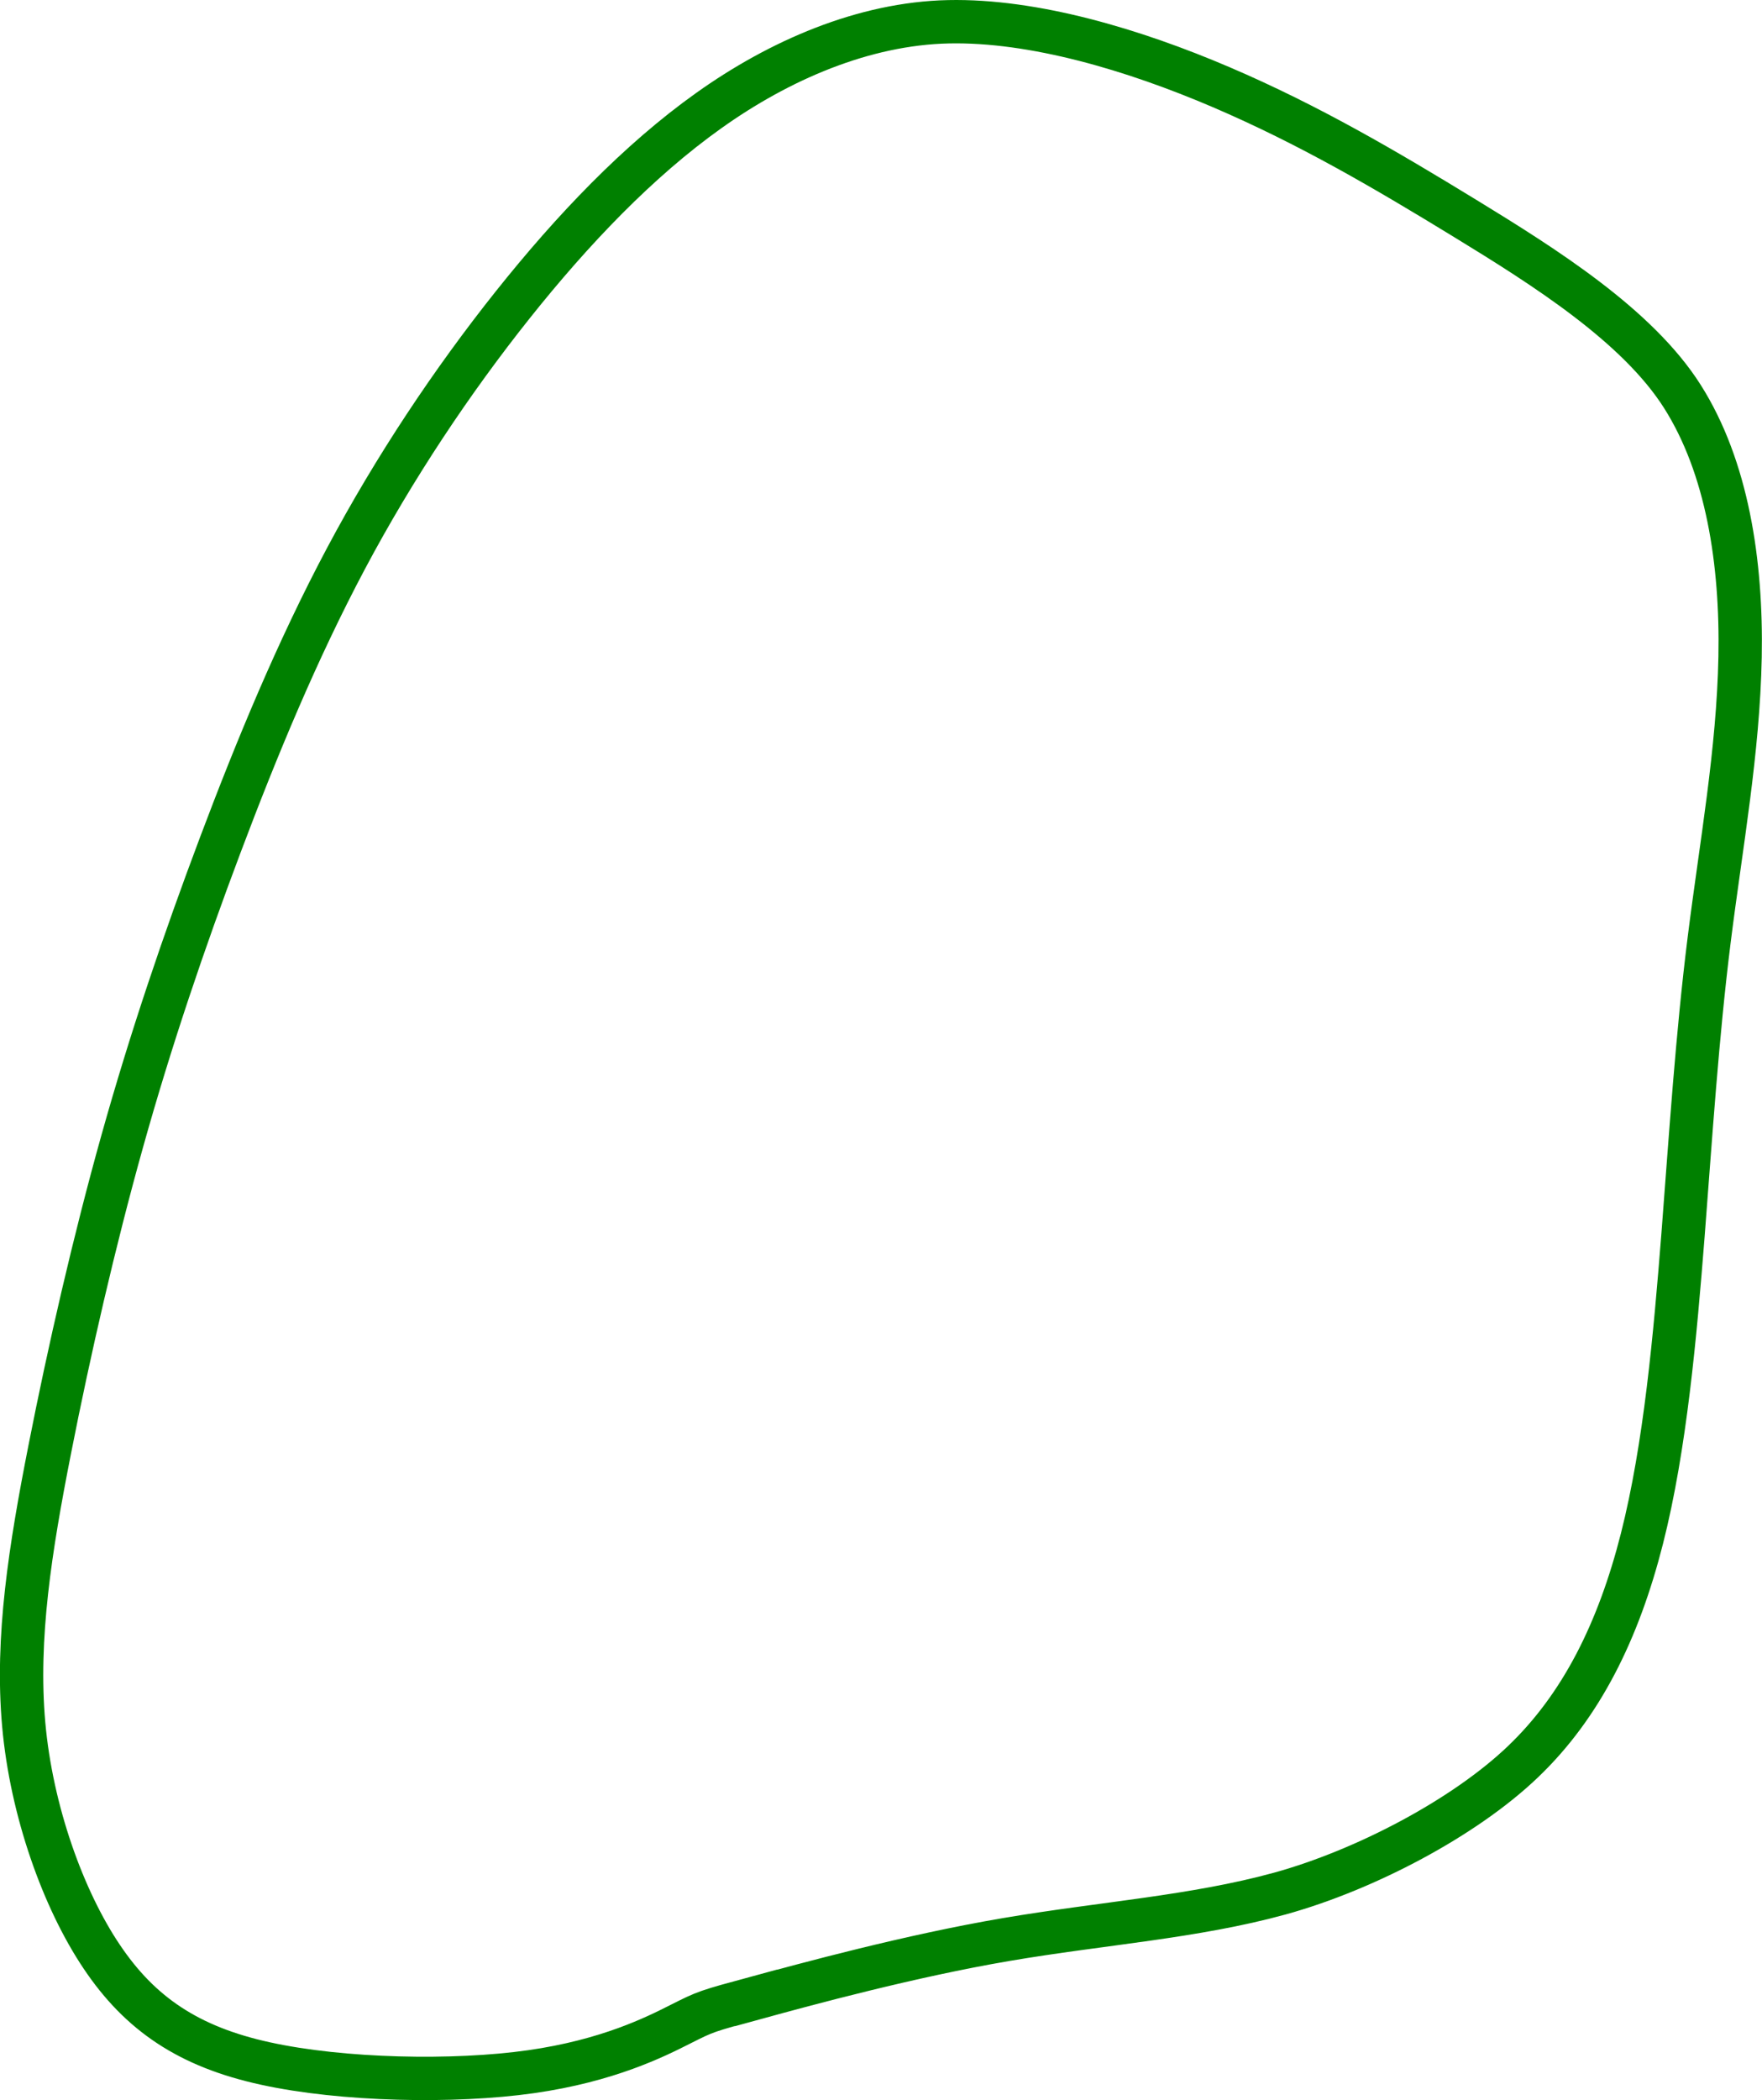 <?xml version="1.0" encoding="UTF-8" standalone="no"?>
<!-- Created with Inkscape (http://www.inkscape.org/) -->

<svg
   width="10.772mm"
   height="12.838mm"
   viewBox="0 0 10.772 12.838"
   version="1.1"
   id="svg5"
   inkscape:version="1.2.1 (9c6d41e4, 2022-07-14)"
   sodipodi:docname="6g.svg"
   xml:space="preserve"
   xmlns:inkscape="http://www.inkscape.org/namespaces/inkscape"
   xmlns:sodipodi="http://sodipodi.sourceforge.net/DTD/sodipodi-0.dtd"
   xmlns="http://www.w3.org/2000/svg"
   xmlns:svg="http://www.w3.org/2000/svg"><sodipodi:namedview
     id="namedview7"
     pagecolor="#ffffff"
     bordercolor="#666666"
     borderopacity="1.0"
     inkscape:showpageshadow="2"
     inkscape:pageopacity="0.0"
     inkscape:pagecheckerboard="0"
     inkscape:deskcolor="#d1d1d1"
     inkscape:document-units="mm"
     showgrid="false"
     inkscape:zoom="1.1823594"
     inkscape:cx="-52.860408"
     inkscape:cy="243.15788"
     inkscape:window-width="1080"
     inkscape:window-height="819"
     inkscape:window-x="360"
     inkscape:window-y="25"
     inkscape:window-maximized="0"
     inkscape:current-layer="layer5" /><defs
     id="defs2"><inkscape:path-effect
       effect="bspline"
       id="path-effect12569"
       is_visible="true"
       lpeversion="1"
       weight="33.333"
       steps="2"
       helper_size="0"
       apply_no_weight="true"
       apply_with_weight="true"
       only_selected="false" /><inkscape:path-effect
       effect="bspline"
       id="path-effect12565"
       is_visible="true"
       lpeversion="1"
       weight="33.333"
       steps="2"
       helper_size="0"
       apply_no_weight="true"
       apply_with_weight="true"
       only_selected="false" /><inkscape:path-effect
       effect="bspline"
       id="path-effect12561"
       is_visible="true"
       lpeversion="1"
       weight="33.333"
       steps="2"
       helper_size="0"
       apply_no_weight="true"
       apply_with_weight="true"
       only_selected="false" /><inkscape:path-effect
       effect="bspline"
       id="path-effect4109"
       is_visible="true"
       lpeversion="1"
       weight="33.333"
       steps="2"
       helper_size="0"
       apply_no_weight="true"
       apply_with_weight="true"
       only_selected="false" /><inkscape:path-effect
       effect="bspline"
       id="path-effect4089"
       is_visible="true"
       lpeversion="1"
       weight="33.333"
       steps="2"
       helper_size="0"
       apply_no_weight="true"
       apply_with_weight="true"
       only_selected="false" /><inkscape:path-effect
       effect="bspline"
       id="path-effect4085"
       is_visible="true"
       lpeversion="1"
       weight="33.333"
       steps="2"
       helper_size="0"
       apply_no_weight="true"
       apply_with_weight="true"
       only_selected="false" /><inkscape:path-effect
       effect="bspline"
       id="path-effect4081"
       is_visible="true"
       lpeversion="1"
       weight="33.333"
       steps="2"
       helper_size="0"
       apply_no_weight="true"
       apply_with_weight="true"
       only_selected="false" /><inkscape:path-effect
       effect="bspline"
       id="path-effect4077"
       is_visible="true"
       lpeversion="1"
       weight="33.333"
       steps="2"
       helper_size="0"
       apply_no_weight="true"
       apply_with_weight="true"
       only_selected="false" /><inkscape:path-effect
       effect="bspline"
       id="path-effect4073"
       is_visible="true"
       lpeversion="1"
       weight="33.333"
       steps="2"
       helper_size="0"
       apply_no_weight="true"
       apply_with_weight="true"
       only_selected="false" /><inkscape:path-effect
       effect="bspline"
       id="path-effect4069"
       is_visible="true"
       lpeversion="1"
       weight="33.333"
       steps="2"
       helper_size="0"
       apply_no_weight="true"
       apply_with_weight="true"
       only_selected="false" /><inkscape:path-effect
       effect="bspline"
       id="path-effect4065"
       is_visible="true"
       lpeversion="1"
       weight="33.333"
       steps="2"
       helper_size="0"
       apply_no_weight="true"
       apply_with_weight="true"
       only_selected="false" /><inkscape:path-effect
       effect="bspline"
       id="path-effect677"
       is_visible="true"
       lpeversion="1"
       weight="33.333"
       steps="2"
       helper_size="0"
       apply_no_weight="true"
       apply_with_weight="true"
       only_selected="false" /><inkscape:path-effect
       effect="bspline"
       id="path-effect673"
       is_visible="true"
       lpeversion="1"
       weight="33.333"
       steps="2"
       helper_size="0"
       apply_no_weight="true"
       apply_with_weight="true"
       only_selected="false" /><inkscape:path-effect
       effect="bspline"
       id="path-effect669"
       is_visible="true"
       lpeversion="1"
       weight="33.333"
       steps="2"
       helper_size="0"
       apply_no_weight="true"
       apply_with_weight="true"
       only_selected="false" /><inkscape:path-effect
       effect="bspline"
       id="path-effect665"
       is_visible="true"
       lpeversion="1"
       weight="33.333"
       steps="2"
       helper_size="0"
       apply_no_weight="true"
       apply_with_weight="true"
       only_selected="false" /><inkscape:path-effect
       effect="bspline"
       id="path-effect661"
       is_visible="true"
       lpeversion="1"
       weight="33.333"
       steps="2"
       helper_size="0"
       apply_no_weight="true"
       apply_with_weight="true"
       only_selected="false" /><inkscape:path-effect
       effect="bspline"
       id="path-effect657"
       is_visible="true"
       lpeversion="1"
       weight="33.333"
       steps="2"
       helper_size="0"
       apply_no_weight="true"
       apply_with_weight="true"
       only_selected="false" /><inkscape:path-effect
       effect="bspline"
       id="path-effect653"
       is_visible="true"
       lpeversion="1"
       weight="33.333"
       steps="2"
       helper_size="0"
       apply_no_weight="true"
       apply_with_weight="true"
       only_selected="false" /><inkscape:path-effect
       effect="bspline"
       id="path-effect649"
       is_visible="true"
       lpeversion="1"
       weight="33.333"
       steps="2"
       helper_size="0"
       apply_no_weight="true"
       apply_with_weight="true"
       only_selected="false" /><inkscape:path-effect
       effect="bspline"
       id="path-effect580"
       is_visible="true"
       lpeversion="1"
       weight="33.333"
       steps="2"
       helper_size="0"
       apply_no_weight="true"
       apply_with_weight="true"
       only_selected="false" /></defs><g
     inkscape:groupmode="layer"
     id="layer5"
     inkscape:label="green"
     style="display:inline"
     sodipodi:insensitive="true"
     transform="translate(-17.782,-6.11)"><path
       style="fill:none;stroke:#008000;stroke-width:0.265px;stroke-linecap:butt;stroke-linejoin:miter;stroke-opacity:1"
       d="m 22.404,18.322 c 0.306,-0.084 0.942,-0.257 1.53,-0.357 0.588,-0.1 1.149,-0.137 1.673,-0.281 0.524,-0.145 1.13,-0.465 1.486,-0.806 0.357,-0.341 0.584,-0.8 0.727,-1.363 0.143,-0.563 0.203,-1.246 0.251,-1.854 0.047,-0.608 0.087,-1.223 0.16,-1.806 0.073,-0.583 0.178,-1.152 0.189,-1.73 C 28.431,9.546 28.341,8.965 28.067,8.533 27.793,8.101 27.228,7.744 26.739,7.445 26.25,7.146 25.785,6.873 25.248,6.643 24.711,6.413 24.101,6.232 23.581,6.243 c -0.52,0.011 -1.037,0.237 -1.466,0.543 -0.43,0.306 -0.831,0.726 -1.199,1.188 -0.368,0.462 -0.723,0.993 -1.02,1.552 -0.297,0.559 -0.544,1.156 -0.767,1.748 -0.223,0.592 -0.426,1.191 -0.599,1.809 -0.173,0.618 -0.325,1.282 -0.444,1.887 -0.119,0.605 -0.206,1.151 -0.159,1.68 0.047,0.529 0.242,1.071 0.477,1.42 0.234,0.349 0.532,0.551 1.001,0.653 0.469,0.103 1.152,0.117 1.623,0.05 0.471,-0.067 0.761,-0.213 0.915,-0.291 0.155,-0.078 0.155,-0.078 0.461,-0.161 z"
       id="path4079"
       inkscape:path-effect="#path-effect4081"
       inkscape:original-d="m 22.097853,18.405553 c 0.594906,-0.231732 1.215797,-0.45832 1.846149,-0.503487 0.582672,0.02228 1.142405,-0.03202 1.707779,-0.110417 0.608757,-0.0078 1.160585,-0.430801 1.592905,-0.840606 0.474073,-0.281192 0.49602,-0.842307 0.658822,-1.327177 0.162566,-0.663566 0.200416,-1.348526 0.180325,-2.029455 0.137581,-0.534793 0.11494,-1.154353 0.11188,-1.734258 0.04231,-0.60151 0.204428,-1.159744 0.323162,-1.746759 C 28.598285,9.5200252 28.585,8.9272643 28.251653,8.3916294 27.950059,7.853081 27.244314,7.717689 26.728702,7.4280451 26.28395,7.0882324 25.80333,6.841065 25.302131,6.5888862 24.745554,6.2957845 24.148396,6.0723292 23.511925,6.0574187 c -0.518038,0.041427 -0.982597,0.3879599 -1.440058,0.6298654 -0.474742,0.3203394 -0.731855,0.8775111 -1.181941,1.2376353 -0.434868,0.4487925 -0.699921,1.0401615 -1.042327,1.5590649 -0.295364,0.5817387 -0.588536,1.1598107 -0.740759,1.7907017 -0.203988,0.590718 -0.421098,1.185043 -0.601892,1.775724 -0.07988,0.66737 -0.219384,1.334077 -0.448164,1.964411 -0.06332,0.56529 -0.351006,1.079308 -0.264652,1.658455 -0.09566,0.606662 0.0729,1.158225 0.558978,1.551948 0.226789,0.283261 0.500852,0.519967 0.86713,0.587405 0.654658,0.06508 1.335995,0.166857 1.986506,0.04245 0.349092,-0.0377 0.610952,-0.240297 0.893107,-0.449523 z" /></g></svg>
